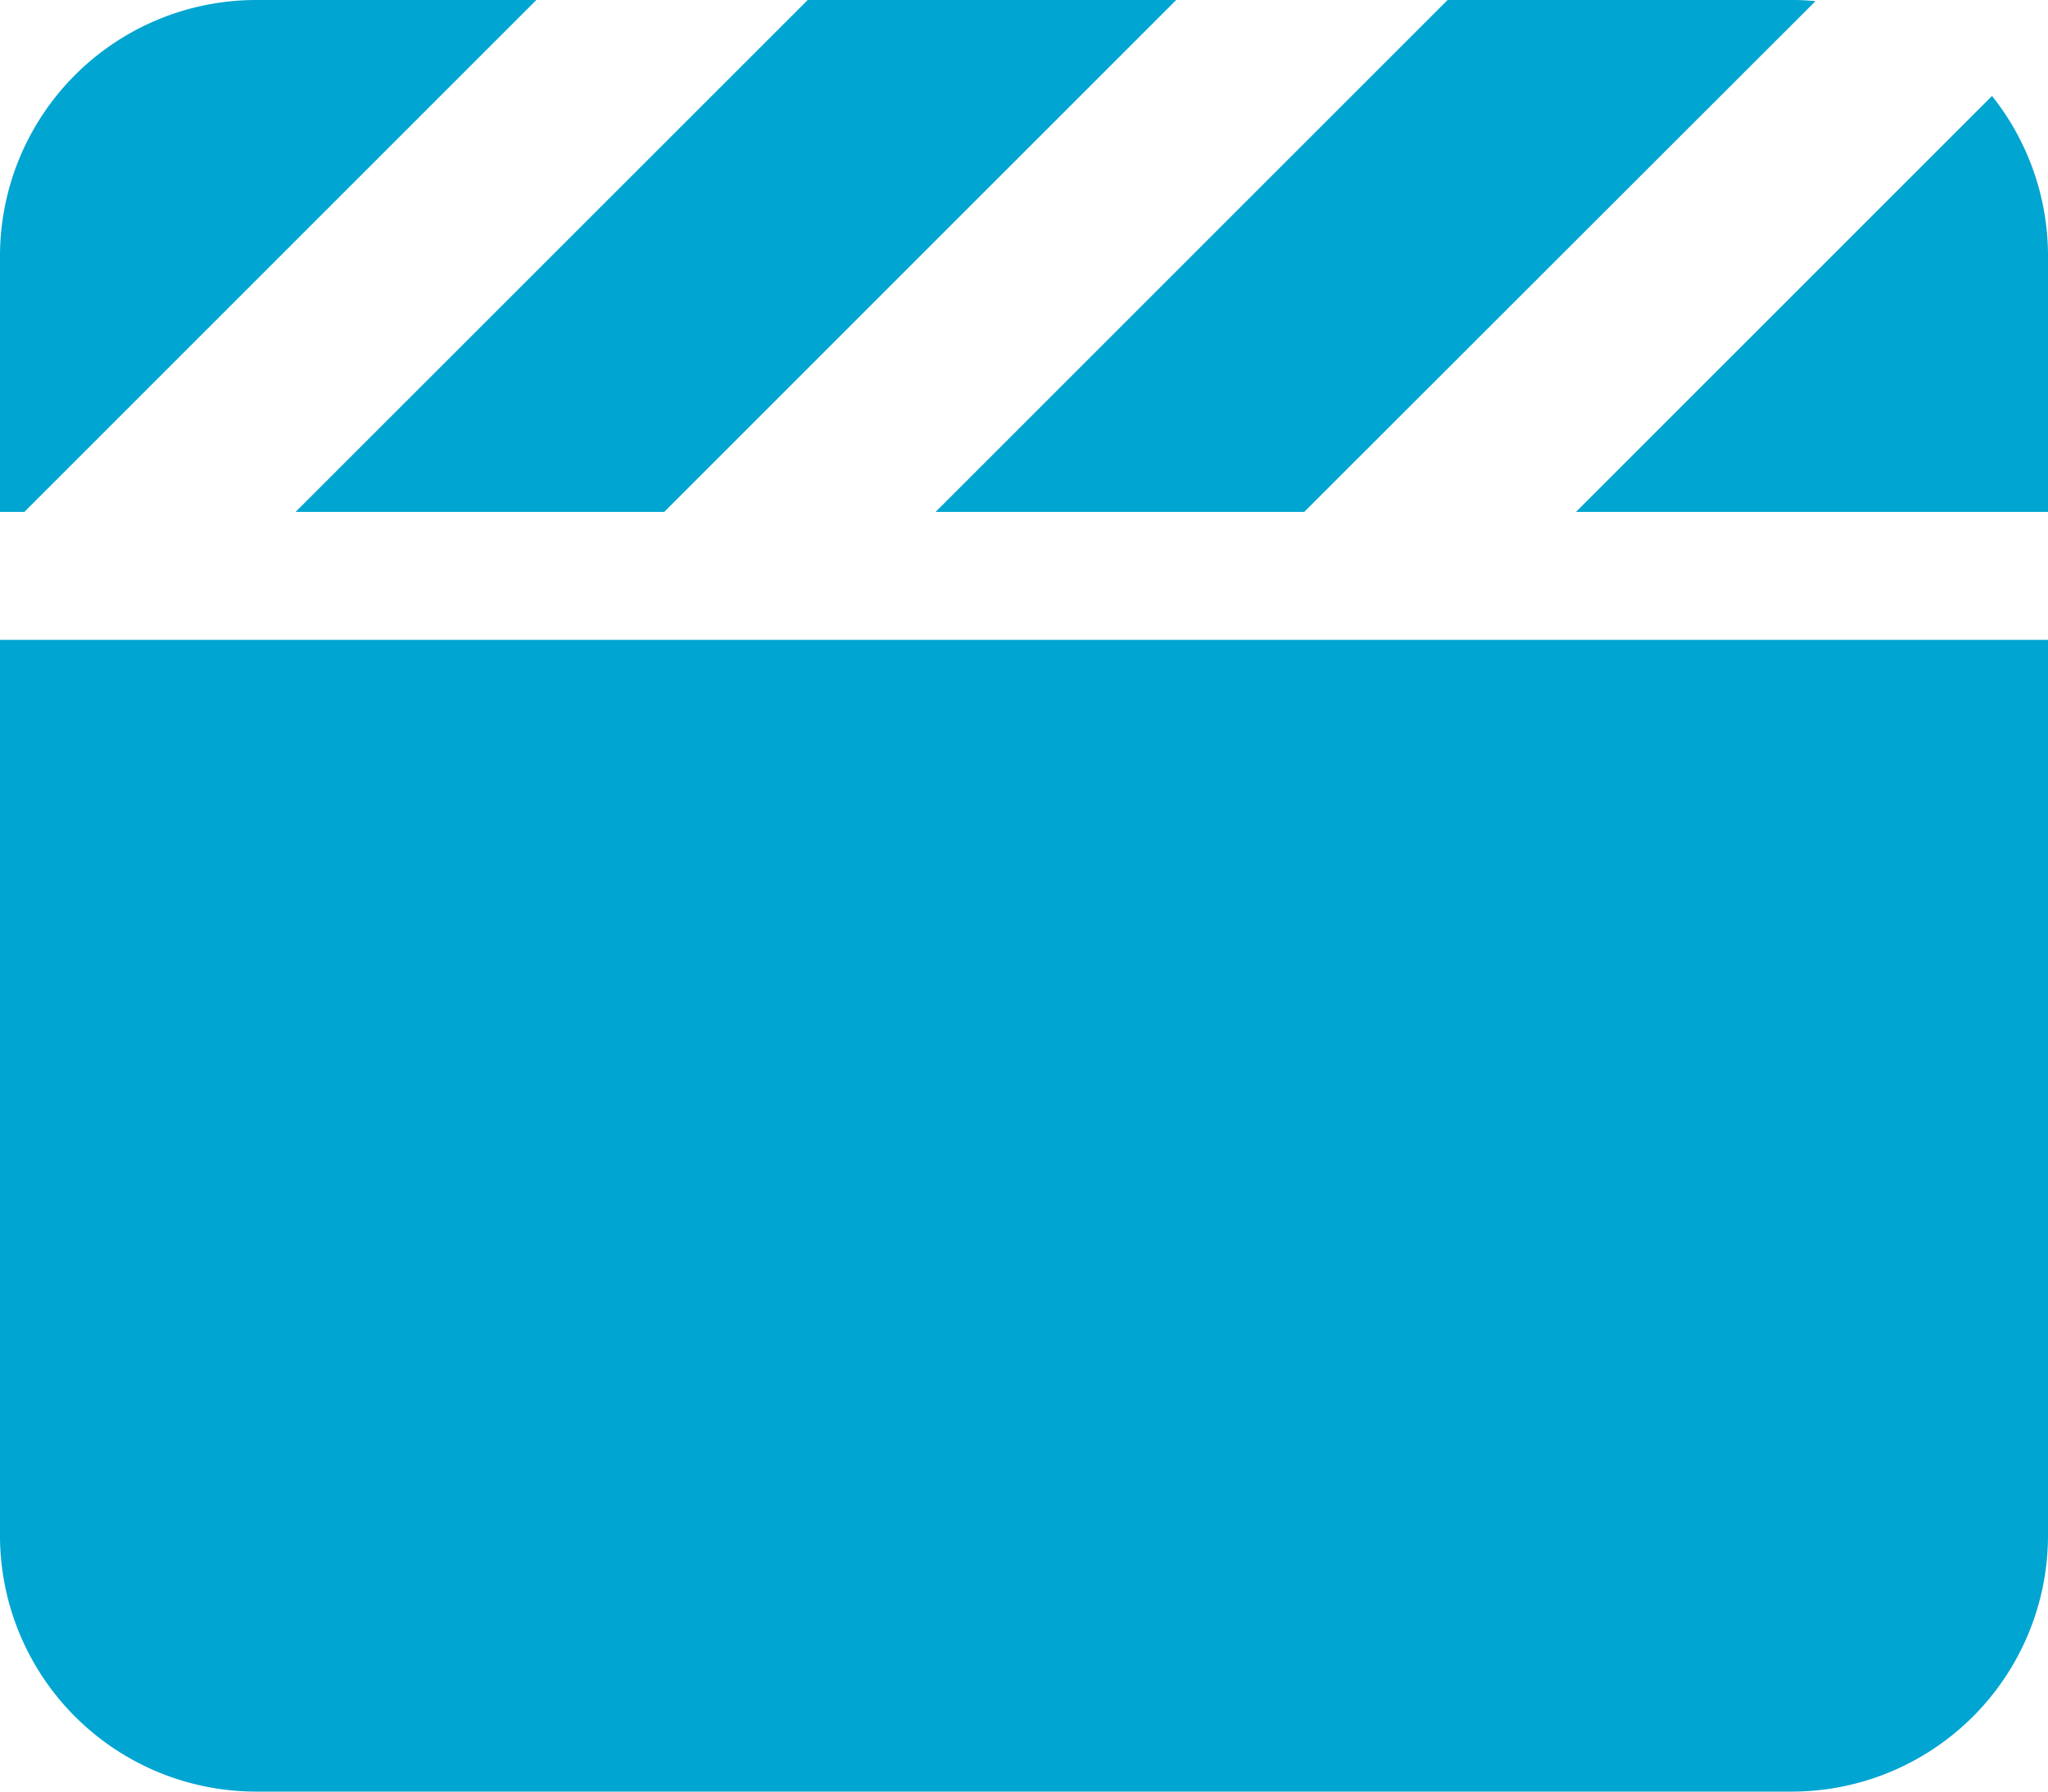 <?xml version="1.0" encoding="UTF-8"?>
<svg xmlns="http://www.w3.org/2000/svg" width="30" height="26.25" viewBox="0 0 30 26.25">
  <path id="Path_5690" data-name="Path 5690" d="M26.25-24.375H21.205l-.059.059-7.441,7.441h5.4l.059-.059,7.43-7.424A3.217,3.217,0,0,0,26.25-24.375Zm3.75,7.5v-3.75a3.759,3.759,0,0,0-.82-2.344l-6.094,6.094Zm-12.768-7.5h-5.4l-.059.059L4.33-16.875h5.4l.059-.059,7.441-7.441Zm-13.482,0A3.753,3.753,0,0,0,0-20.625v3.75H.357l.059-.059,7.441-7.441H3.75ZM30-15H0V-1.875a3.753,3.753,0,0,0,3.75,3.75h22.5A3.753,3.753,0,0,0,30-1.875Z" transform="translate(0 24.375)" fill="#00a5d1"></path>
</svg>

